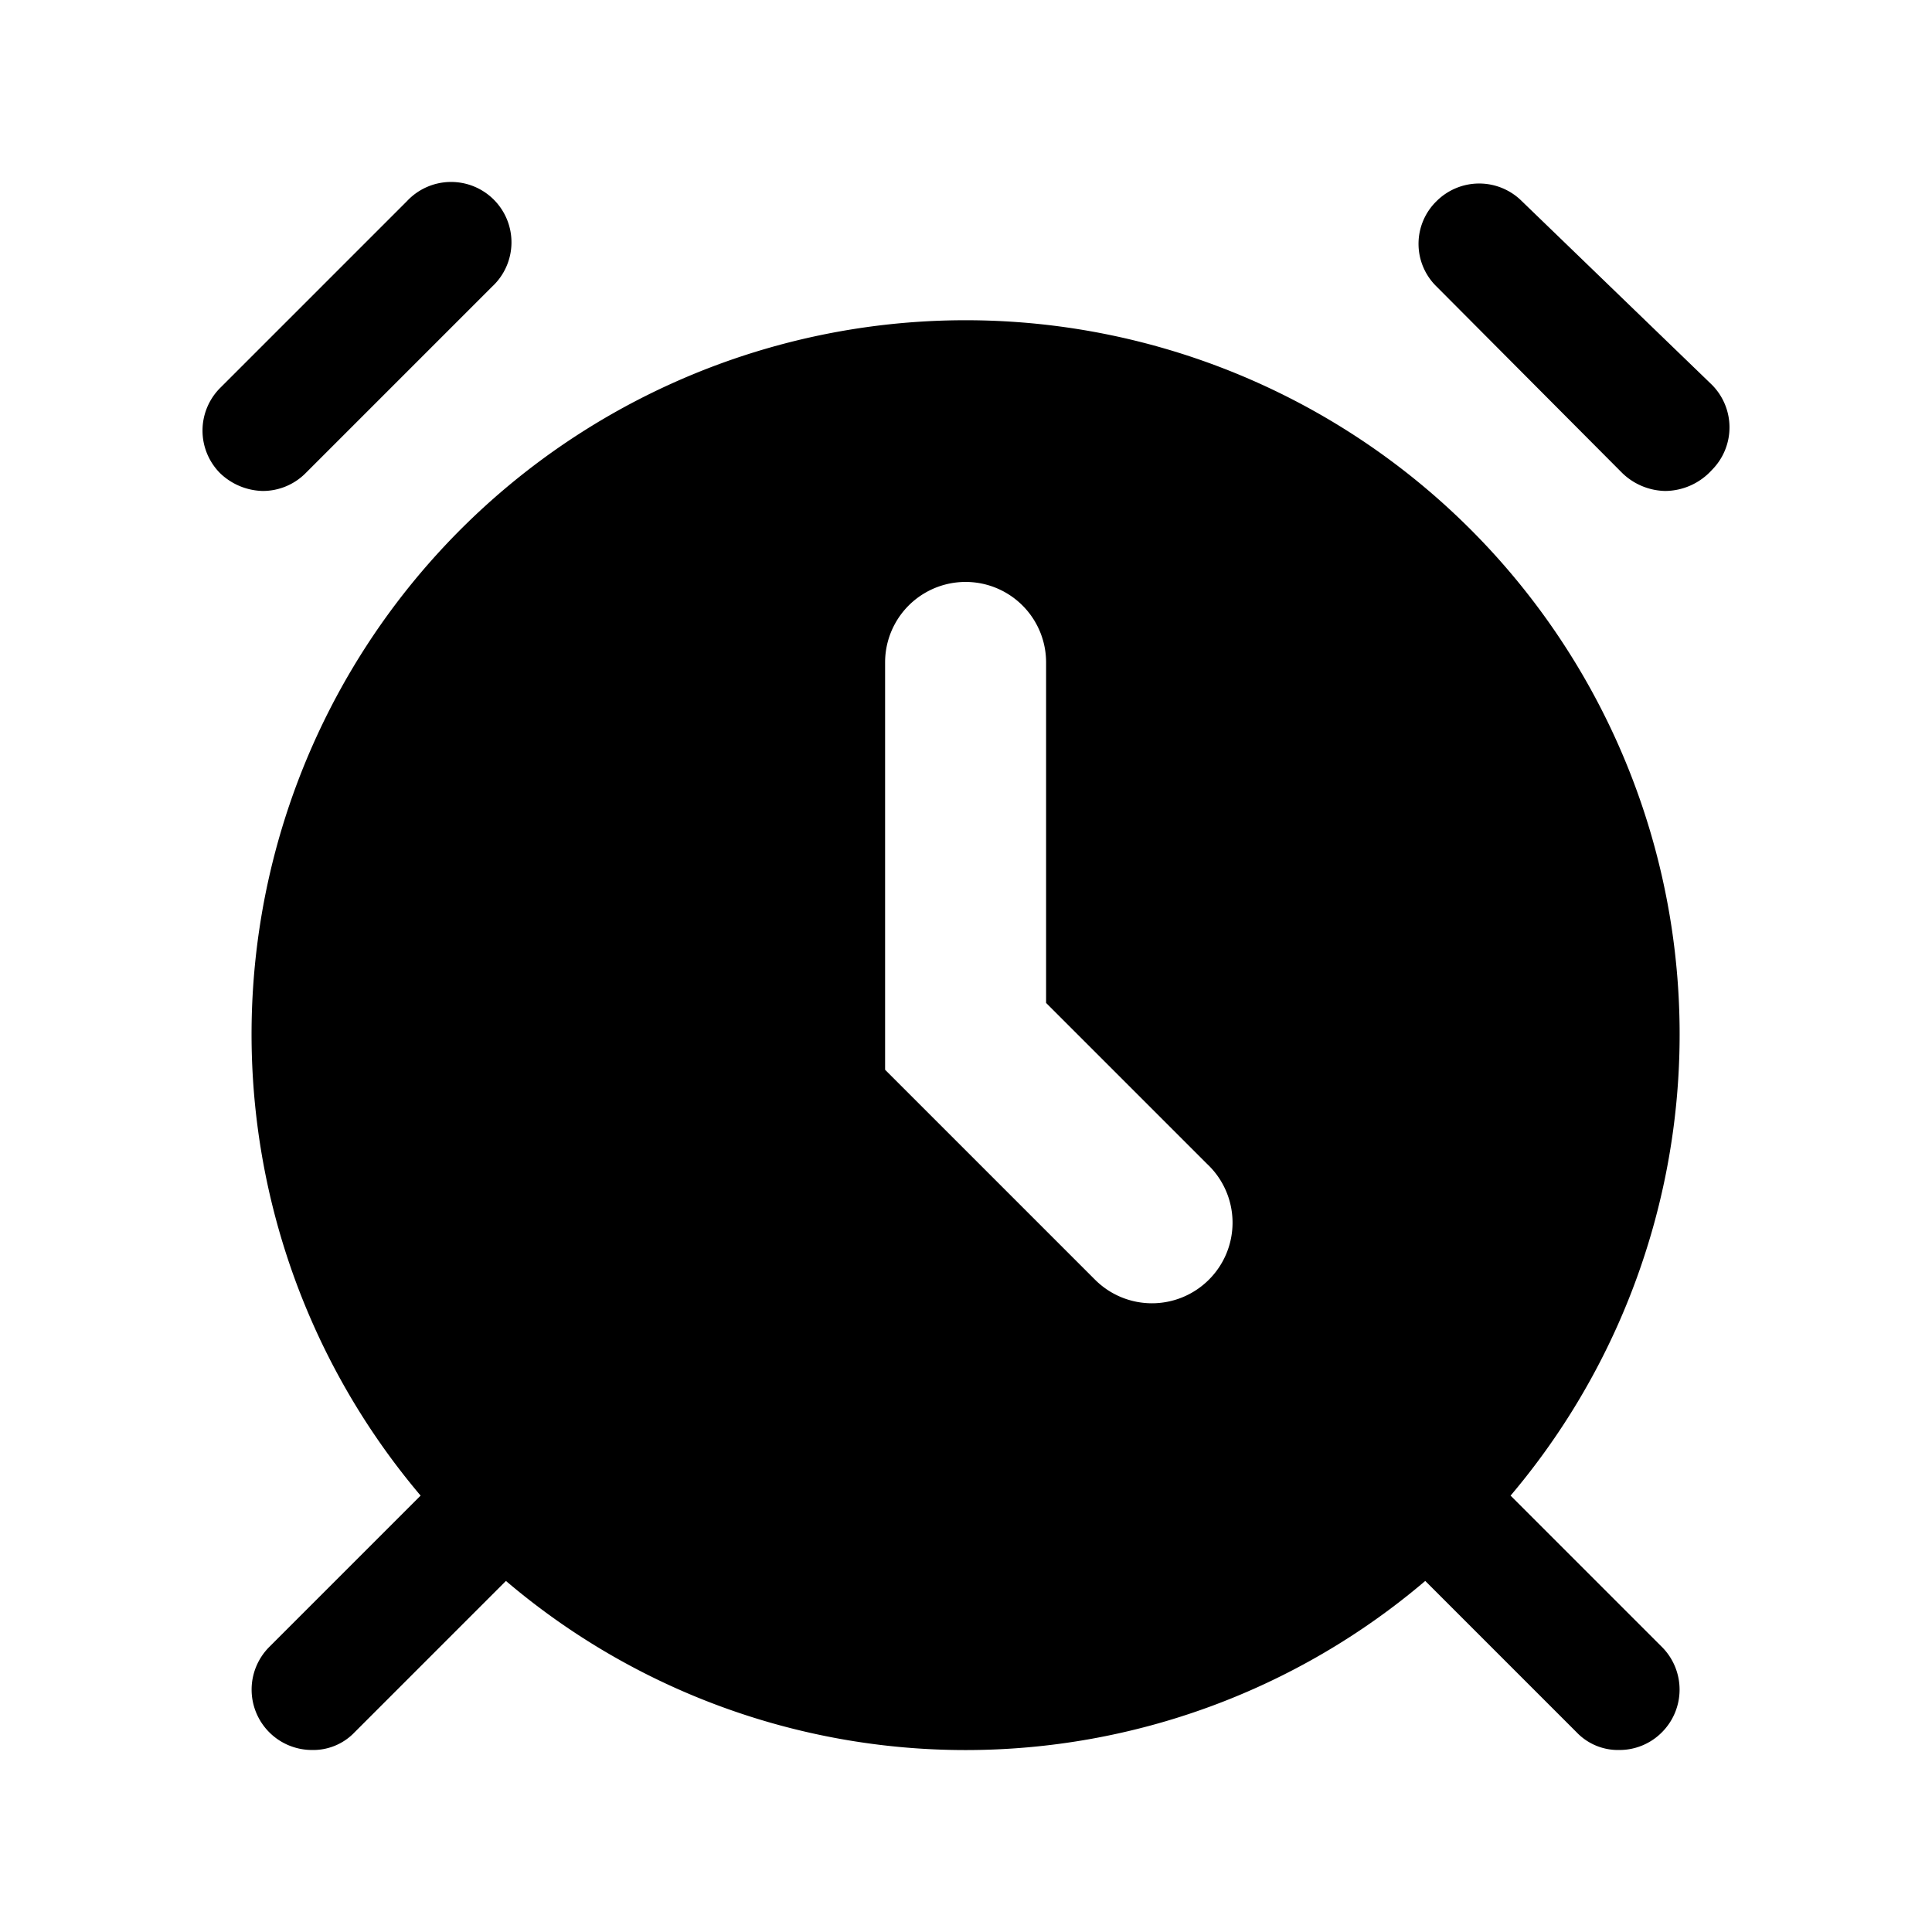 <?xml version="1.0" encoding="utf-8"?>
<!-- Generator: www.svgicons.com -->
<svg xmlns="http://www.w3.org/2000/svg" width="800" height="800" viewBox="0 0 24 24">
<path fill="currentColor" d="M18.765 18.579a8.87 8.87 0 1 0-13.54 0l-1.88 1.88a.75.75 0 0 0 .53 1.28a.71.71 0 0 0 .53-.22l1.88-1.88a8.81 8.81 0 0 0 11.42 0l1.88 1.88a.71.71 0 0 0 .53.22a.741.741 0 0 0 .53-.22a.75.75 0 0 0 0-1.06zm-3.75-2.68a1 1 0 0 1-1.41 0l-2.61-2.61v-5.06a1 1 0 1 1 2 0v4.23l2 2a1 1 0 0 1 .02 1.44m5.67-9.8a.79.79 0 0 1-.53-.22l-2.31-2.32a.74.74 0 0 1 0-1.06a.75.75 0 0 1 1.06 0l2.36 2.28a.75.75 0 0 1 0 1.06a.79.79 0 0 1-.58.26m-17.42 0a.79.79 0 0 1-.53-.22a.75.75 0 0 1 0-1.06l2.32-2.32a.75.75 0 1 1 1.06 1.06l-2.32 2.32a.75.75 0 0 1-.53.22"/>
</svg>